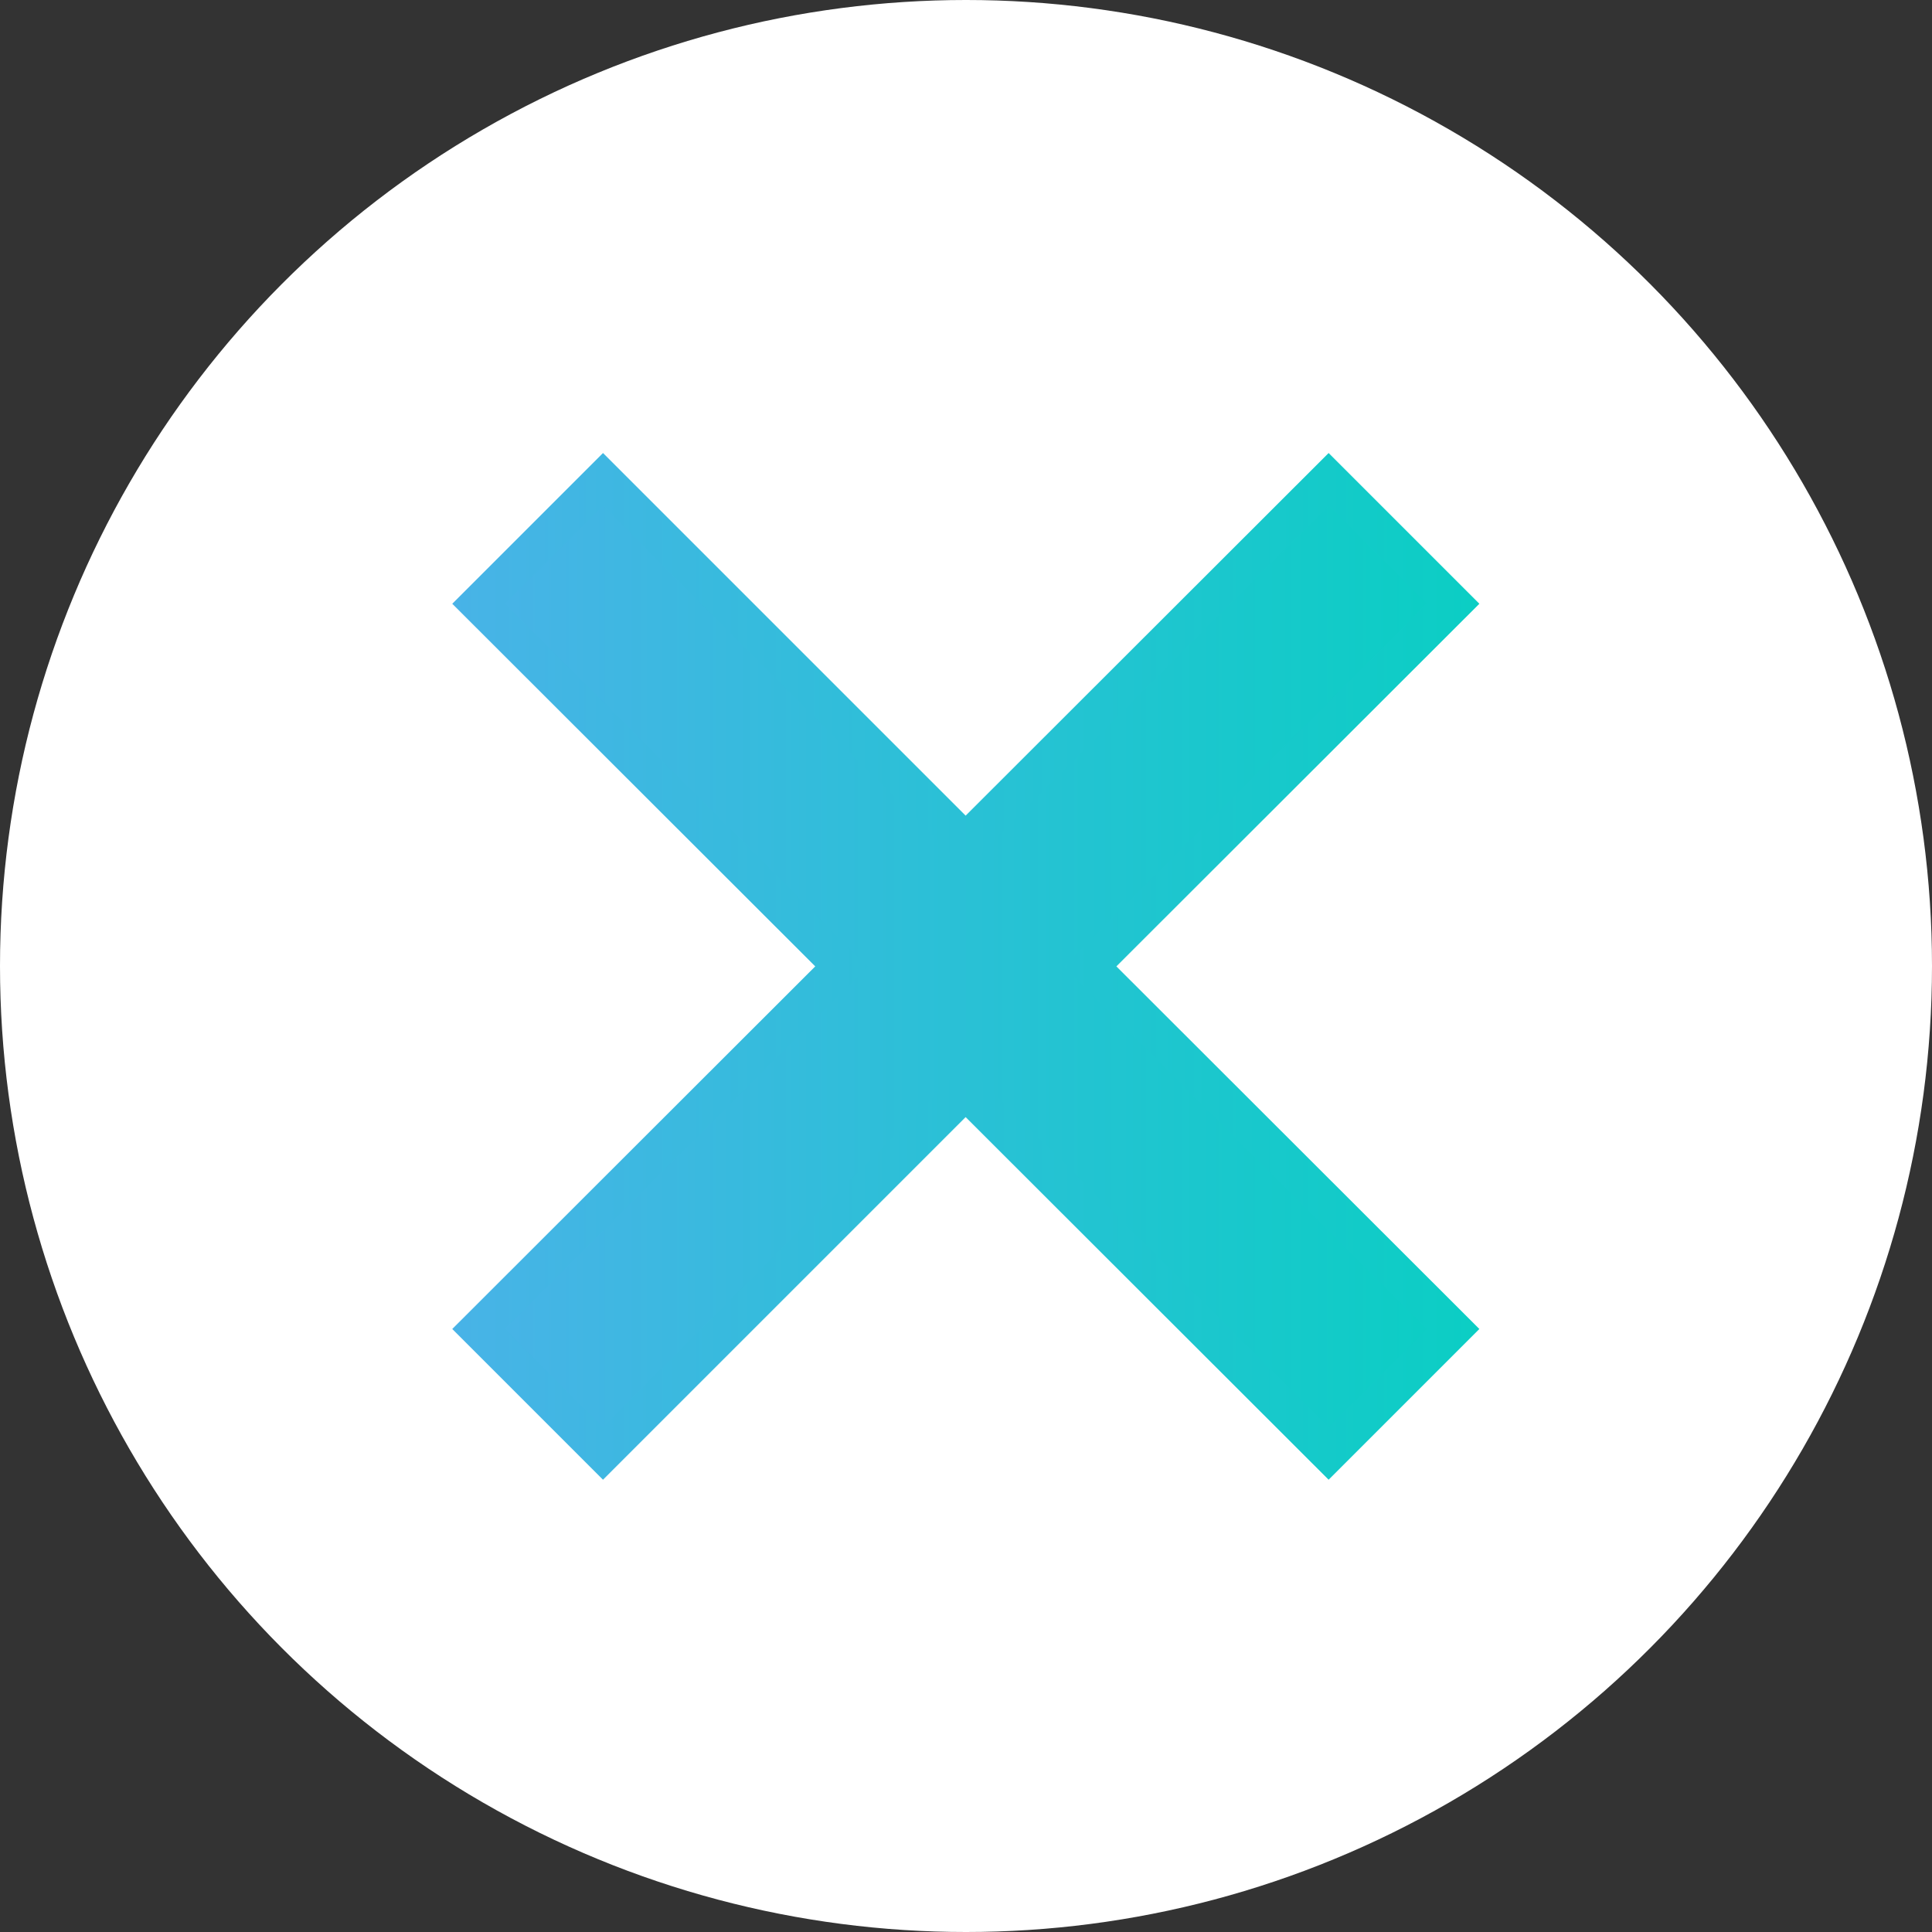 <?xml version="1.0" encoding="UTF-8"?><svg id="_レイヤー_2" xmlns="http://www.w3.org/2000/svg" xmlns:xlink="http://www.w3.org/1999/xlink" viewBox="0 0 52 52"><rect x="0" y="0" width="52" height="52" fill="#333333" stroke="none"/><defs><style>.cls-1{fill:#fff;}.cls-2{fill:url(#_新規グラデーションスウォッチ_1);stroke:url(#_名称未設定グラデーション_7);stroke-miterlimit:10;}</style><linearGradient id="_新規グラデーションスウォッチ_1" x1="12.89" y1="26" x2="39.11" y2="26" gradientUnits="userSpaceOnUse"><stop offset="0" stop-color="#48b3e7"/><stop offset="1" stop-color="#0bcec4"/></linearGradient><linearGradient id="_名称未設定グラデーション_7" x1="12.18" y1="26" x2="39.82" y2="26" gradientUnits="userSpaceOnUse"><stop offset="0" stop-color="#48b3e7"/><stop offset="1" stop-color="#0bcec4"/></linearGradient></defs><g id="_レイヤー_1-2"><g><circle class="cls-1" cx="26" cy="26" r="26"/><path class="cls-2" d="m39.11,35.77l-3.35,3.35-9.77-9.76-9.76,9.76-3.35-3.35,9.77-9.76-9.77-9.76,3.35-3.35,9.76,9.76,9.77-9.76,3.35,3.35-9.77,9.76,9.77,9.76Z"/></g></g></svg>